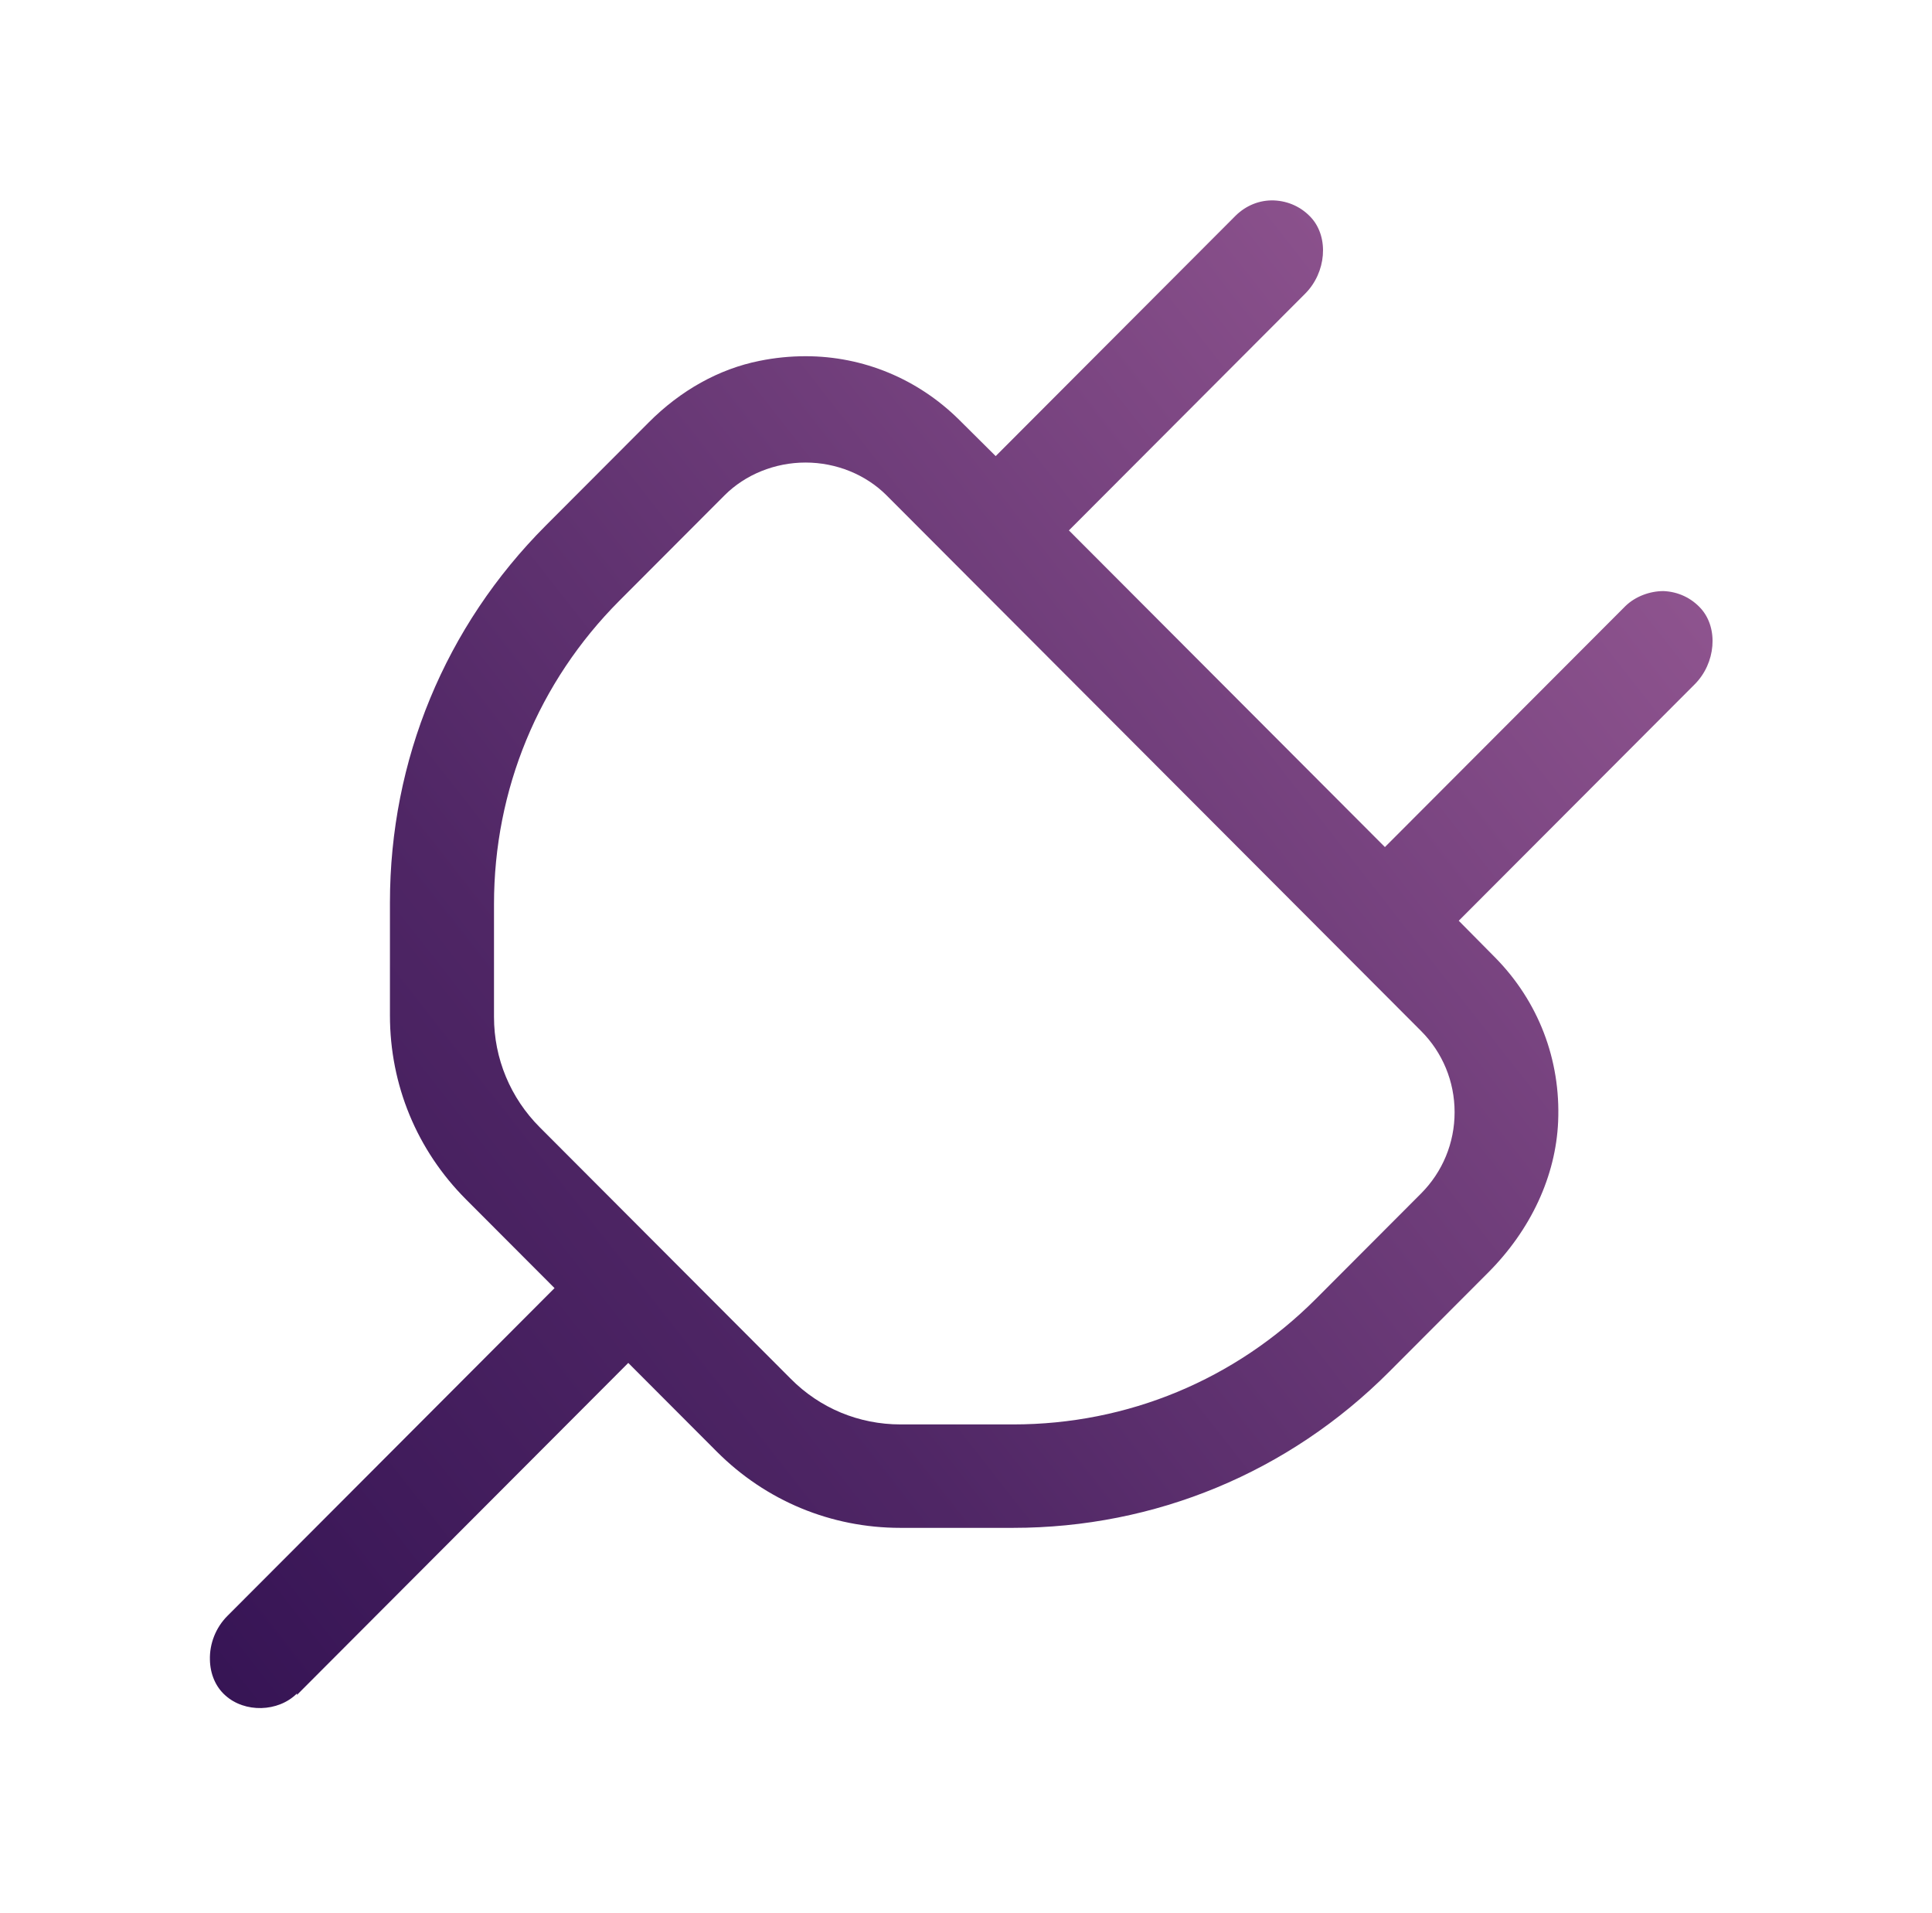 <svg width="405" height="401" viewBox="0 0 405 401" fill="none" xmlns="http://www.w3.org/2000/svg">
<path d="M62.249 355.245L131.704 285.657L150.264 304.252C160.553 314.561 174.202 320.227 188.743 320.227H212.362C242.125 320.227 270.165 308.619 291.21 287.51L311.938 266.743C320.909 257.755 326.139 246.508 326.628 235.07C327.181 222.099 322.483 209.872 313.405 200.671L305.794 192.981L355.264 143.417C359.665 139.008 360.281 131.702 356.561 127.548C354.541 125.312 351.777 124.012 348.716 123.885C345.889 123.885 342.849 124.971 340.723 127.037L290.317 177.539L224.073 111.168L273.607 61.539C278.008 57.13 278.624 49.824 274.904 45.67C272.884 43.434 270.12 42.135 267.059 42.007C264.062 41.9 261.234 43.05 259.065 45.159L208.724 95.597L201.049 87.972C192.397 79.41 180.959 74.66 168.884 74.66C165.673 74.66 162.4 74.979 159.19 75.639C150.75 77.322 142.693 81.795 135.954 88.569L114.397 110.166C93.329 131.275 81.743 159.305 81.743 189.166V212.83C81.743 227.399 87.398 241.073 97.687 251.382L116.247 269.977L47.662 338.693C45.26 341.1 43.9 344.465 44.006 347.916C44.07 350.855 45.196 353.539 47.216 355.328C51.298 359.035 58.313 358.864 62.246 354.945L62.249 355.245ZM113.144 236.266C107 230.11 103.556 221.867 103.556 213.155V189.492C103.556 165.508 112.867 142.93 129.832 125.912L151.878 103.824C156.236 99.458 162.444 96.945 168.864 96.945C175.285 96.945 181.492 99.458 185.85 103.824L297.908 216.097C302.415 220.612 304.924 226.683 304.924 233.115C304.924 239.548 302.415 245.597 297.908 250.134L275.862 272.222C258.94 289.177 236.405 298.548 212.405 298.548H188.786C180.069 298.548 171.863 295.162 165.72 288.942L113.144 236.266Z" fill="url(#paint0_linear_232_2179)"/>
<defs>
<linearGradient id="paint0_linear_232_2179" x1="22.892" y1="539.042" x2="511.541" y2="155.717" gradientUnits="userSpaceOnUse">
<stop stop-color="#200446"/>
<stop offset="0.442" stop-color="#4F2665"/>
<stop offset="1" stop-color="#A967A0"/>
</linearGradient>
</defs>
</svg>
